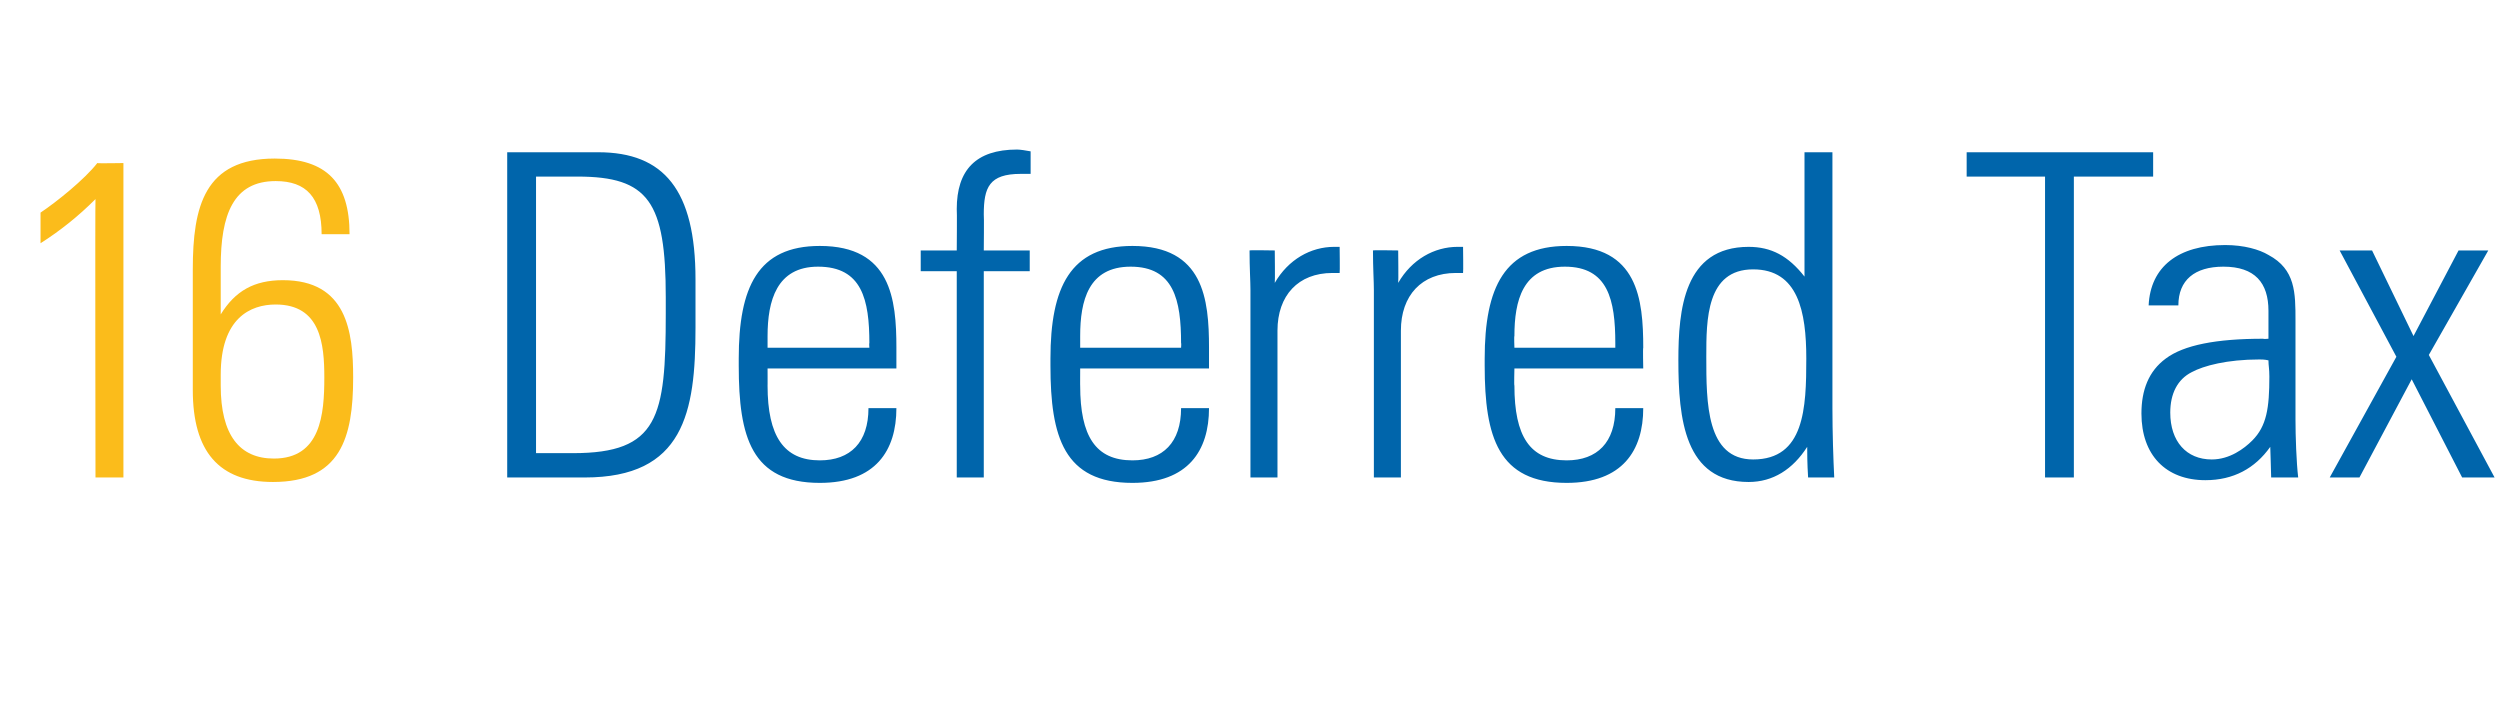 <?xml version="1.0" standalone="no"?><!DOCTYPE svg PUBLIC "-//W3C//DTD SVG 1.1//EN" "http://www.w3.org/Graphics/SVG/1.1/DTD/svg11.dtd"><svg xmlns="http://www.w3.org/2000/svg" version="1.1" width="277.5px" height="77.8px" viewBox="0 -13 277.5 77.8" style="top:-13px"><desc>16 Deferred Tax</desc><defs/><g id="Polygon366561"><path d="m66.4 3.9c7.3 0 10.8 4.2 10.8 14.1c0 0 0 5.4 0 5.4c0 9.4-1.3 16.6-12.3 16.6c-.04 0-8.6 0-8.6 0l0-36.1c0 0 10.06 0 10.1 0zm-2.8 33.4c9.5 0 10.3-4 10.3-15.5c0 0 0-1.8 0-1.8c0-10.6-1.9-13.4-9.8-13.4c.01 0-4.6 0-4.6 0l0 30.7c0 0 4.11 0 4.1 0zm35.9-11.7c.01 0 0 2.3 0 2.3l-14.3 0c0 0 .01 1.95 0 1.9c0 5.6 1.8 8.3 5.8 8.3c3.4 0 5.4-2 5.4-5.8c0 0 3.1 0 3.1 0c0 4.7-2.3 8.3-8.5 8.3c-7.6 0-9-5.1-9-13c0 0 0-.8 0-.8c0-7.9 2.1-12.5 9-12.5c7.9 0 8.5 5.9 8.5 11.3zm-3 0c0 0-.04-.55 0-.5c0-4.8-.8-8.5-5.7-8.5c-4.6 0-5.6 3.8-5.6 7.7c.01 0 0 1.3 0 1.3l11.3 0zm17.9-19.3c-.2 0-.7 0-1.1 0c-3.5 0-4.1 1.5-4.1 4.5c.04 0 0 4 0 4l5.1 0l0 2.3l-5.1 0l0 22.9l-3 0l0-22.9l-4 0l0-2.3l4 0c0 0 .04-4.6 0-4.6c0-4.3 2.1-6.6 6.7-6.6c.3 0 1 .1 1.5.2c0 0 0 2.5 0 2.5zm19.8 19.3c-.01 0 0 2.3 0 2.3l-14.3 0c0 0-.01 1.95 0 1.9c0 5.6 1.7 8.3 5.8 8.3c3.4 0 5.4-2 5.4-5.8c0 0 3.1 0 3.1 0c0 4.7-2.3 8.3-8.5 8.3c-7.6 0-9.1-5.1-9.1-13c0 0 0-.8 0-.8c0-7.9 2.2-12.5 9.1-12.5c7.9 0 8.5 5.9 8.5 11.3zm-3.1 0c0 0 .04-.55 0-.5c0-4.8-.8-8.5-5.6-8.5c-4.7 0-5.6 3.8-5.6 7.7c-.01 0 0 1.3 0 1.3l11.2 0zm17.6-11.2c0 0 .04 2.9 0 2.9c-.5 0-.7 0-.8 0c-3.8 0-6.1 2.5-6.1 6.4c-.01 0 0 16.3 0 16.3l-3 0c0 0-.01-20.8 0-20.8c0-1-.1-2.4-.1-4.4c-.01-.05 2.8 0 2.8 0c0 0 .04 3.6 0 3.6c1.5-2.6 4-4 6.6-4c.04 0 .6 0 .6 0zm13.7 0c0 0 .04 2.9 0 2.9c-.5 0-.7 0-.8 0c-3.8 0-6.1 2.5-6.1 6.4c-.01 0 0 16.3 0 16.3l-3 0c0 0-.01-20.8 0-20.8c0-1-.1-2.4-.1-4.4c-.01-.05 2.8 0 2.8 0c0 0 .04 3.6 0 3.6c1.5-2.6 4-4 6.6-4c.04 0 .6 0 .6 0zm20 11.2c-.05 0 0 2.3 0 2.3l-14.3 0c0 0-.05 1.95 0 1.9c0 5.6 1.7 8.3 5.8 8.3c3.4 0 5.4-2 5.4-5.8c0 0 3.1 0 3.1 0c0 4.7-2.3 8.3-8.5 8.3c-7.6 0-9.1-5.1-9.1-13c0 0 0-.8 0-.8c0-7.9 2.2-12.5 9.1-12.5c7.9 0 8.5 5.9 8.5 11.3zm-3.1 0c0 0 0-.55 0-.5c0-4.8-.8-8.5-5.6-8.5c-4.7 0-5.6 3.8-5.6 7.7c-.05 0 0 1.3 0 1.3l11.2 0zm21-21.7l3.1 0c0 0-.01 28.35 0 28.4c0 2.7.1 5.7.2 7.7c0 0-2.9 0-2.9 0c-.1-1.6-.1-2.8-.1-3.4c-1.6 2.5-3.8 3.9-6.5 3.9c-7.1 0-7.8-7-7.8-13.5c0-5.6.6-12.6 7.8-12.6c2.5 0 4.4 1 6.2 3.3c-.01 0 0-13.8 0-13.8zm-5.7 34.1c5.7 0 5.9-5.7 5.9-11.2c0-5.2-.9-9.9-5.9-9.9c-5.2 0-5.2 5.6-5.2 9.7c0 5.1 0 11.4 5.2 11.4zm44.4-34.1l0 2.7l-8.8 0l0 33.4l-3.2 0l0-33.4l-8.7 0l0-2.7l20.7 0zm12.8 11.4c3 1.6 3 4.2 3 7.3c0 0 0 11 0 11c0 1.8.1 4.7.3 6.4c0 0-3 0-3 0c0-.8-.1-2.9-.1-3.4c-1.7 2.4-4.1 3.7-7.2 3.7c-4.4 0-7.1-2.8-7.1-7.4c0-2.6.8-4.7 2.7-6.1c2-1.5 5.6-2.2 10.8-2.2c.04.05.6 0 .6 0c0 0-.01-3.05 0-3.1c0-3.1-1.5-4.9-5-4.9c-3.2 0-5 1.5-5 4.3c0 0-3.3 0-3.3 0c.2-4.3 3.3-6.7 8.5-6.7c2.1 0 3.8.5 4.8 1.1zm-6.3 22.7c2 0 3.6-1.2 4.5-2.1c1.6-1.6 1.9-3.6 1.9-7.1c0-.9-.1-1.2-.1-1.8c-.4-.1-.8-.1-1-.1c-3.6 0-6.2.7-7.5 1.4c-1.6.8-2.4 2.4-2.4 4.5c0 3.2 1.8 5.2 4.6 5.2zm17.8-23.2l4.6 9.5l5-9.5l3.3 0l-6.6 11.6l7.3 13.6l-3.6 0l-5.6-10.9l-5.8 10.9l-3.3 0l7.4-13.4l-6.3-11.8l3.6 0z" stroke="none" fill="#0065ab"/></g><g id="Polygon366560"><path d="m13.7 5.1l0 34.9l-3.1 0c0 0-.05-30.85 0-30.9c-1.9 1.9-3.9 3.5-6.1 4.9c0 0 0-3.4 0-3.4c1.8-1.2 4.9-3.7 6.3-5.5c-.05.05 2.9 0 2.9 0zm22 7.9c0-4.1-1.7-5.9-5.1-5.9c-4.7 0-6.1 3.7-6.1 9.5c0 0 0 5.3 0 5.3c1.6-2.6 3.7-3.8 6.9-3.8c7.1 0 7.8 5.7 7.8 10.8c0 6.7-1.4 11.6-8.9 11.6c-6 0-8.9-3.4-8.9-10.2c0 0 0-13.4 0-13.4c0-7 1.3-12.3 9.1-12.3c5.8 0 8.3 2.7 8.3 8.4c0 0-3.1 0-3.1 0zm.3 15.9c0-3.7-.4-8.1-5.4-8.1c-2.8 0-6.1 1.5-6.1 7.8c0 0 0 1.2 0 1.2c0 5.5 2.1 8.1 5.9 8.1c5.2 0 5.6-4.9 5.6-9z" stroke="none" fill="#fbbc1b"/></g></svg>